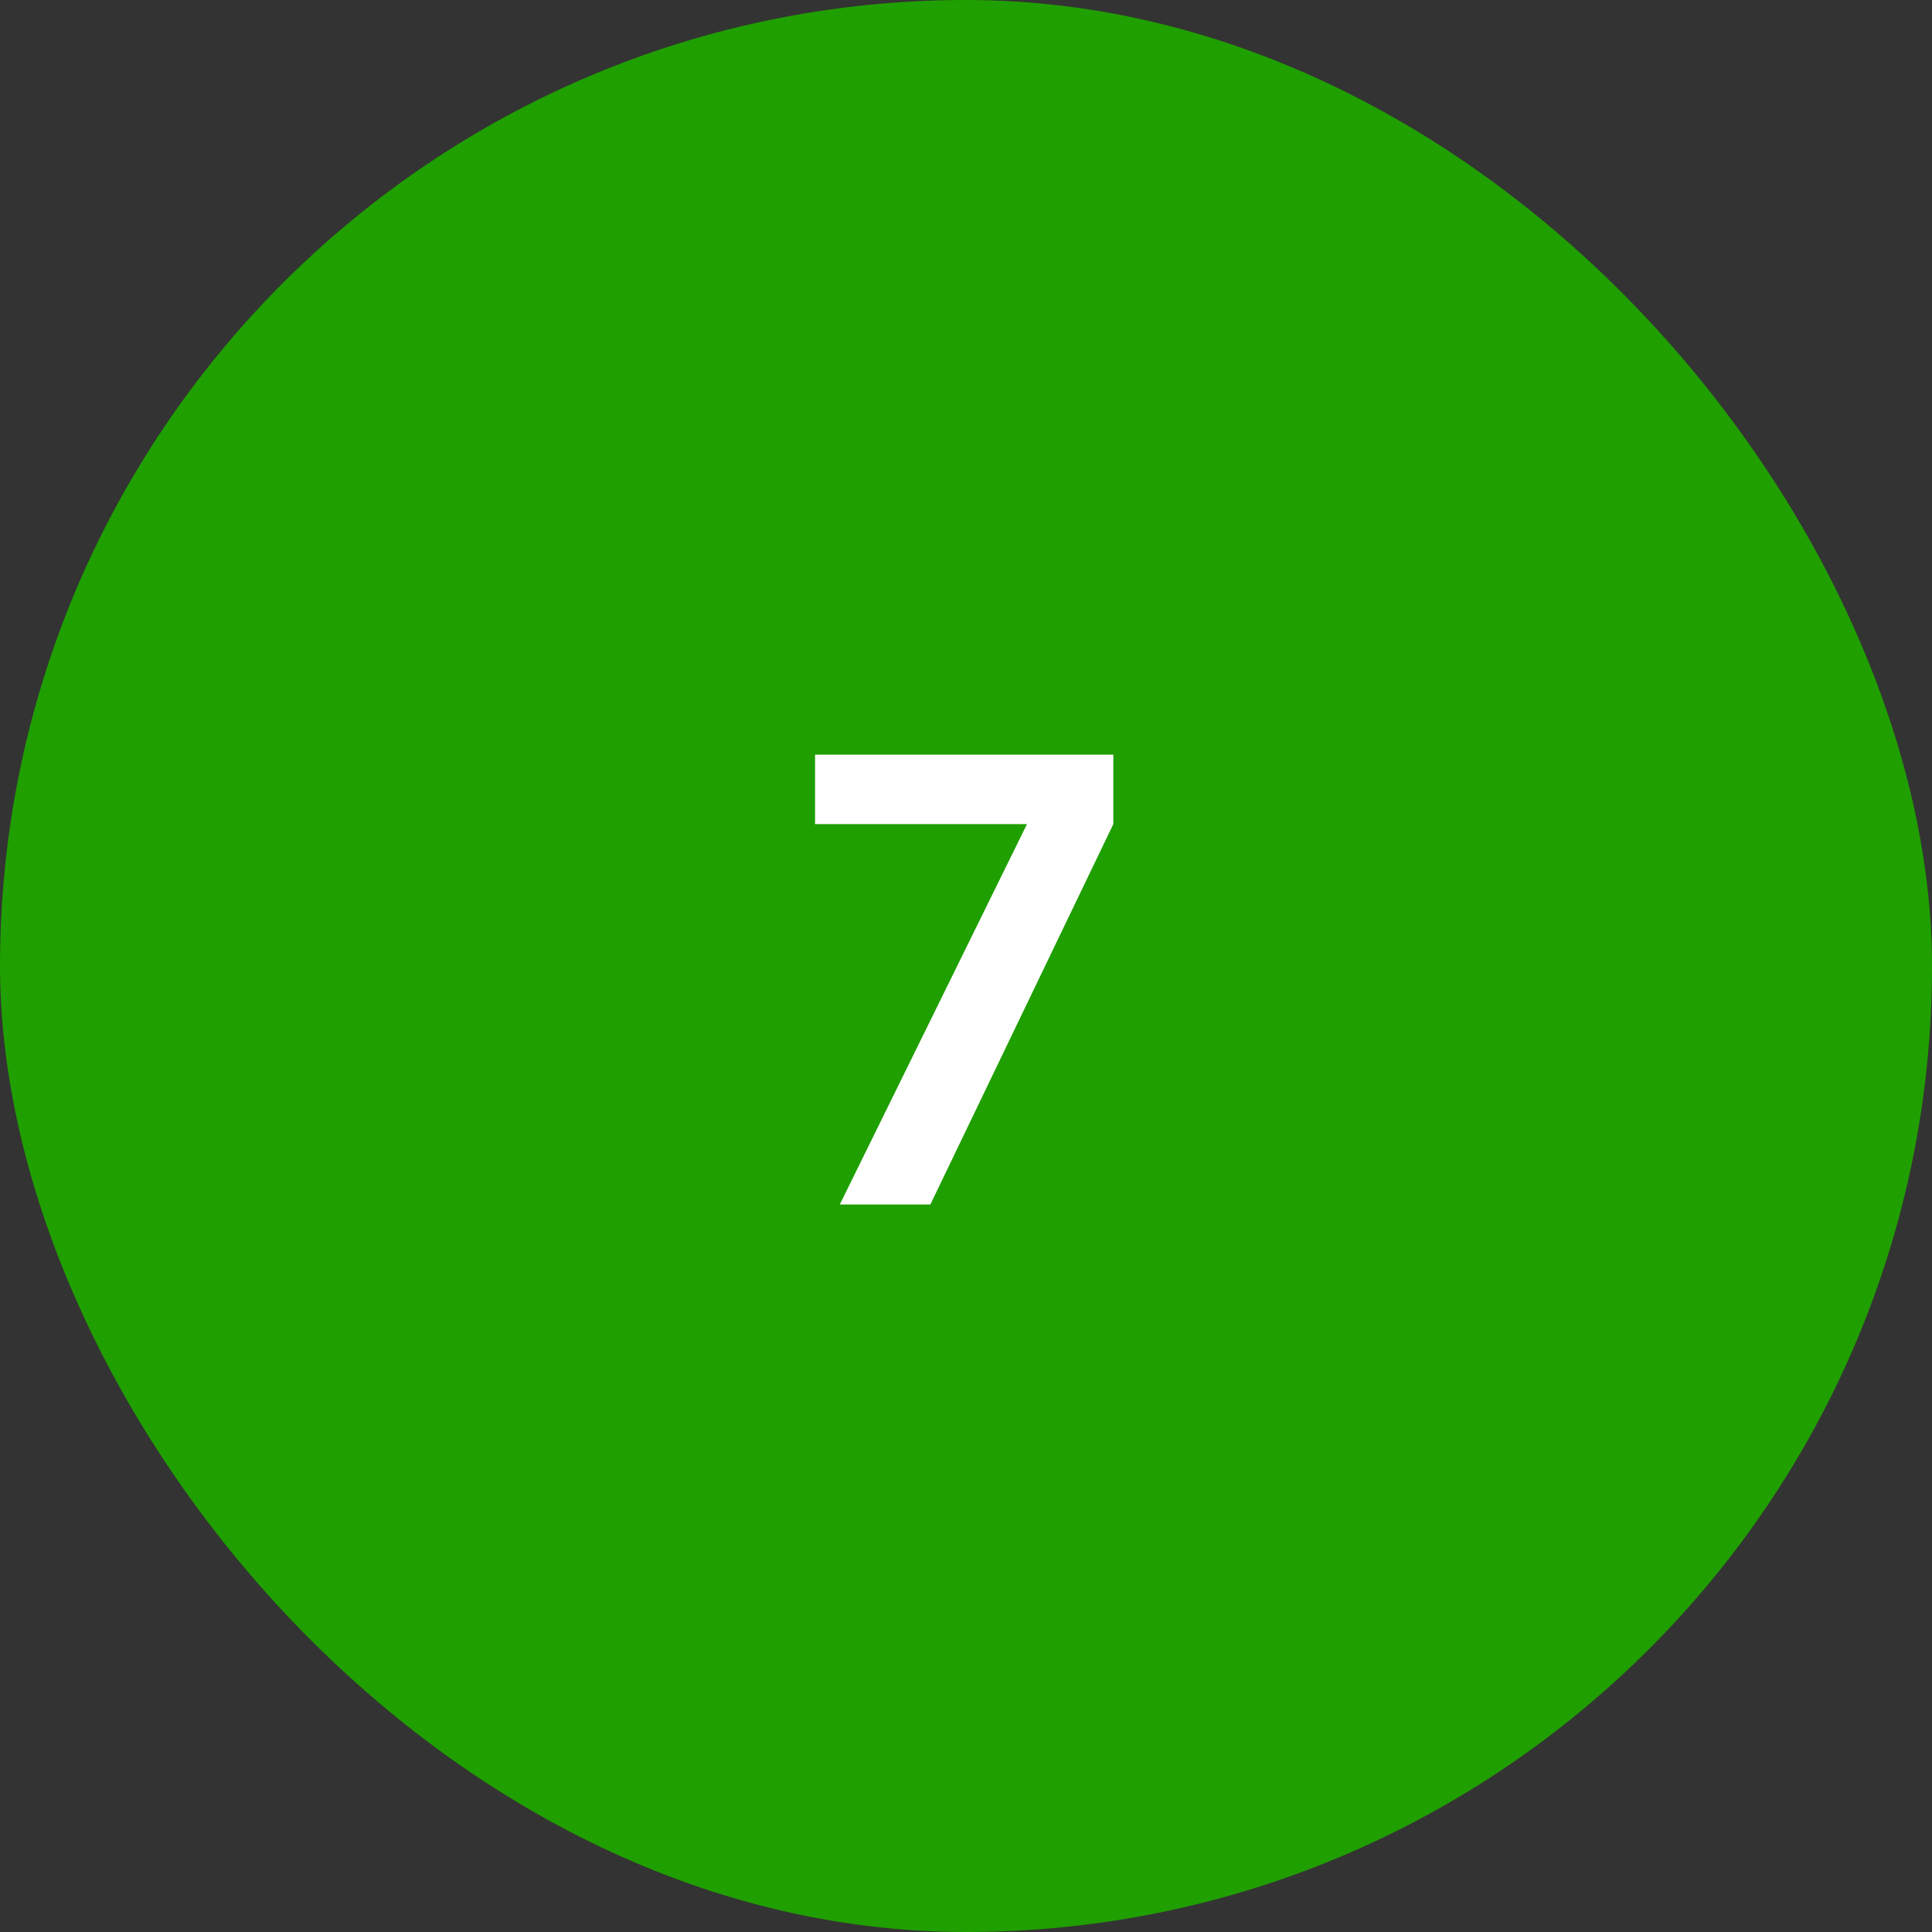 <svg width="64" height="64" viewBox="0 0 64 64" fill="none" xmlns="http://www.w3.org/2000/svg">
<rect x="0" y="0" width="64" height="64" fill="#333333" stroke="none"/>
<rect width="64" height="64" rx="32" fill="#1F9F00"/>
<path d="M27.82 39.9L34.02 27.3H27V25H36.88V27.3L30.82 39.9H27.82Z" fill="white"/>
</svg>
